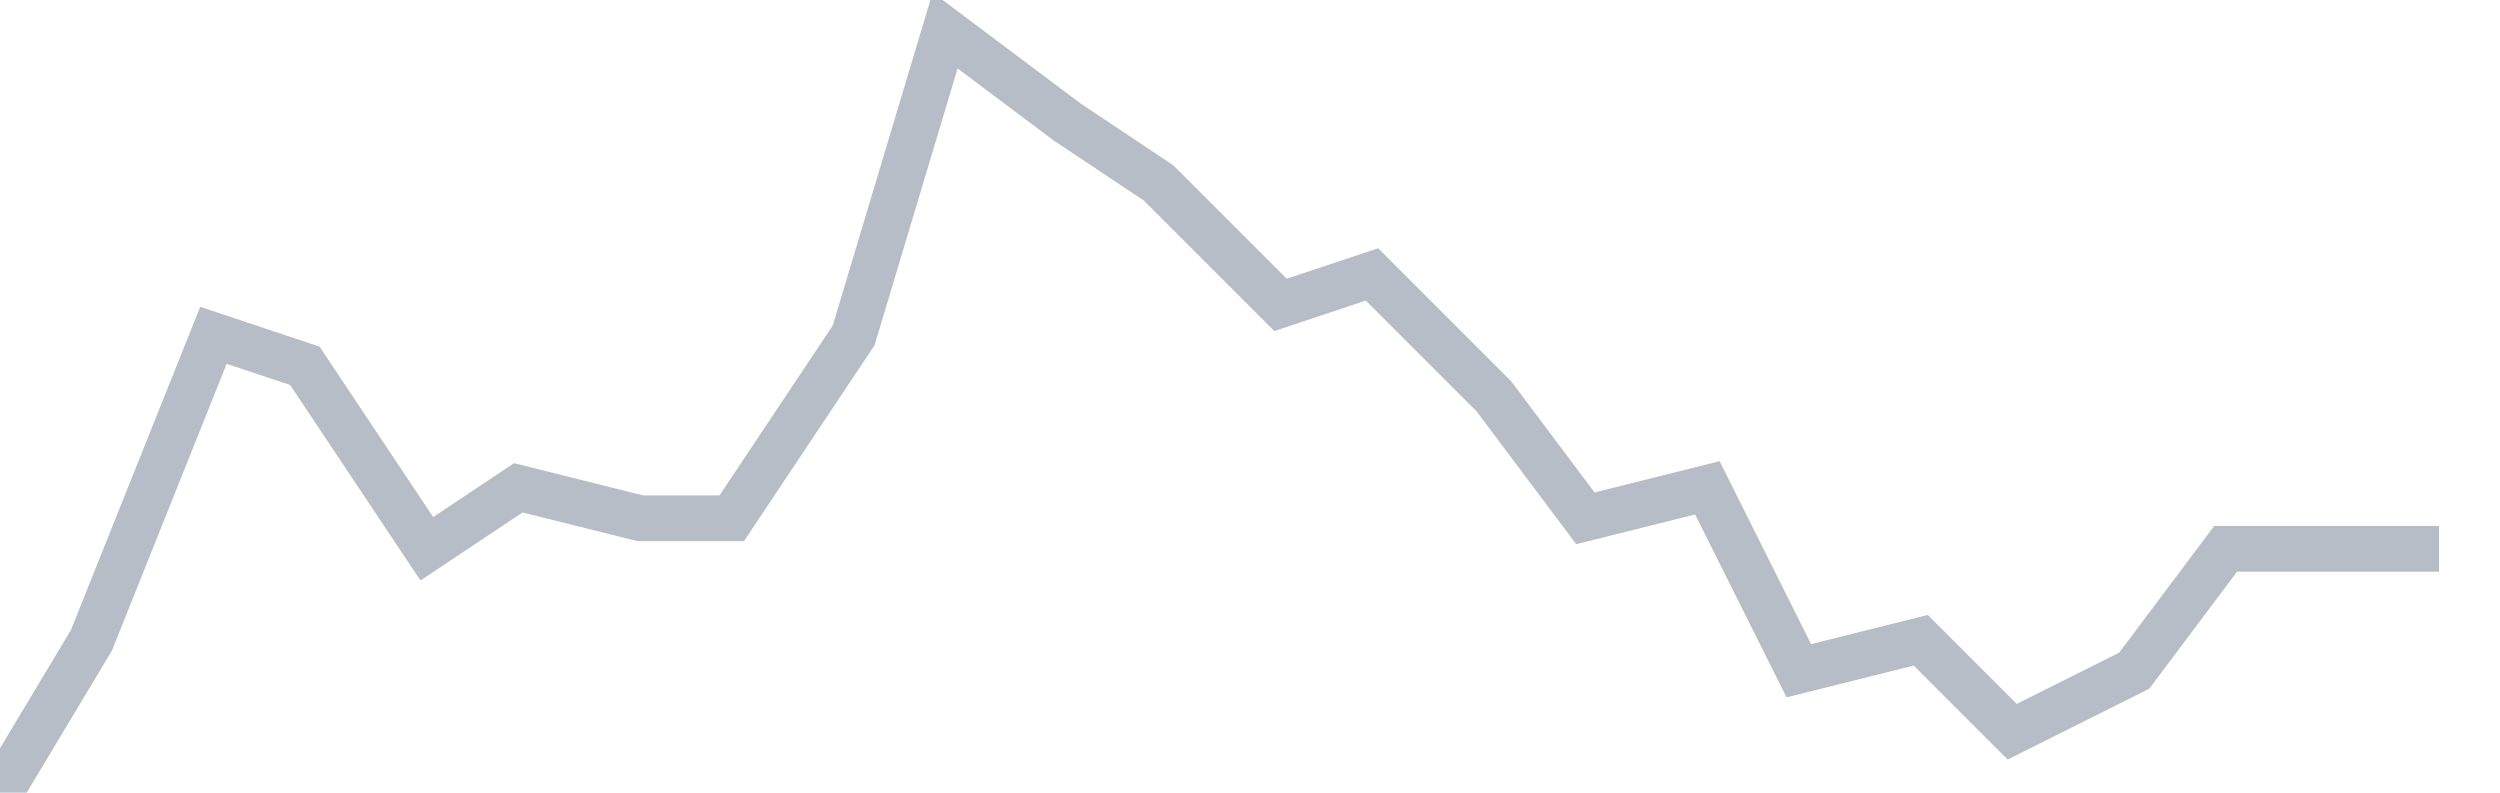 <svg width="82" height="26" fill="none" xmlns="http://www.w3.org/2000/svg"><path d="M0 26l3-5 4-10 3 1 4 6 3-2 4 1h3l4-6 3-10 4 3 3 2 4 4 3-1 4 4 3 4 4-1 3 6 4-1 3 3 4-2 3-4h7" stroke="#B7BDC6" stroke-width="1.5"/></svg>